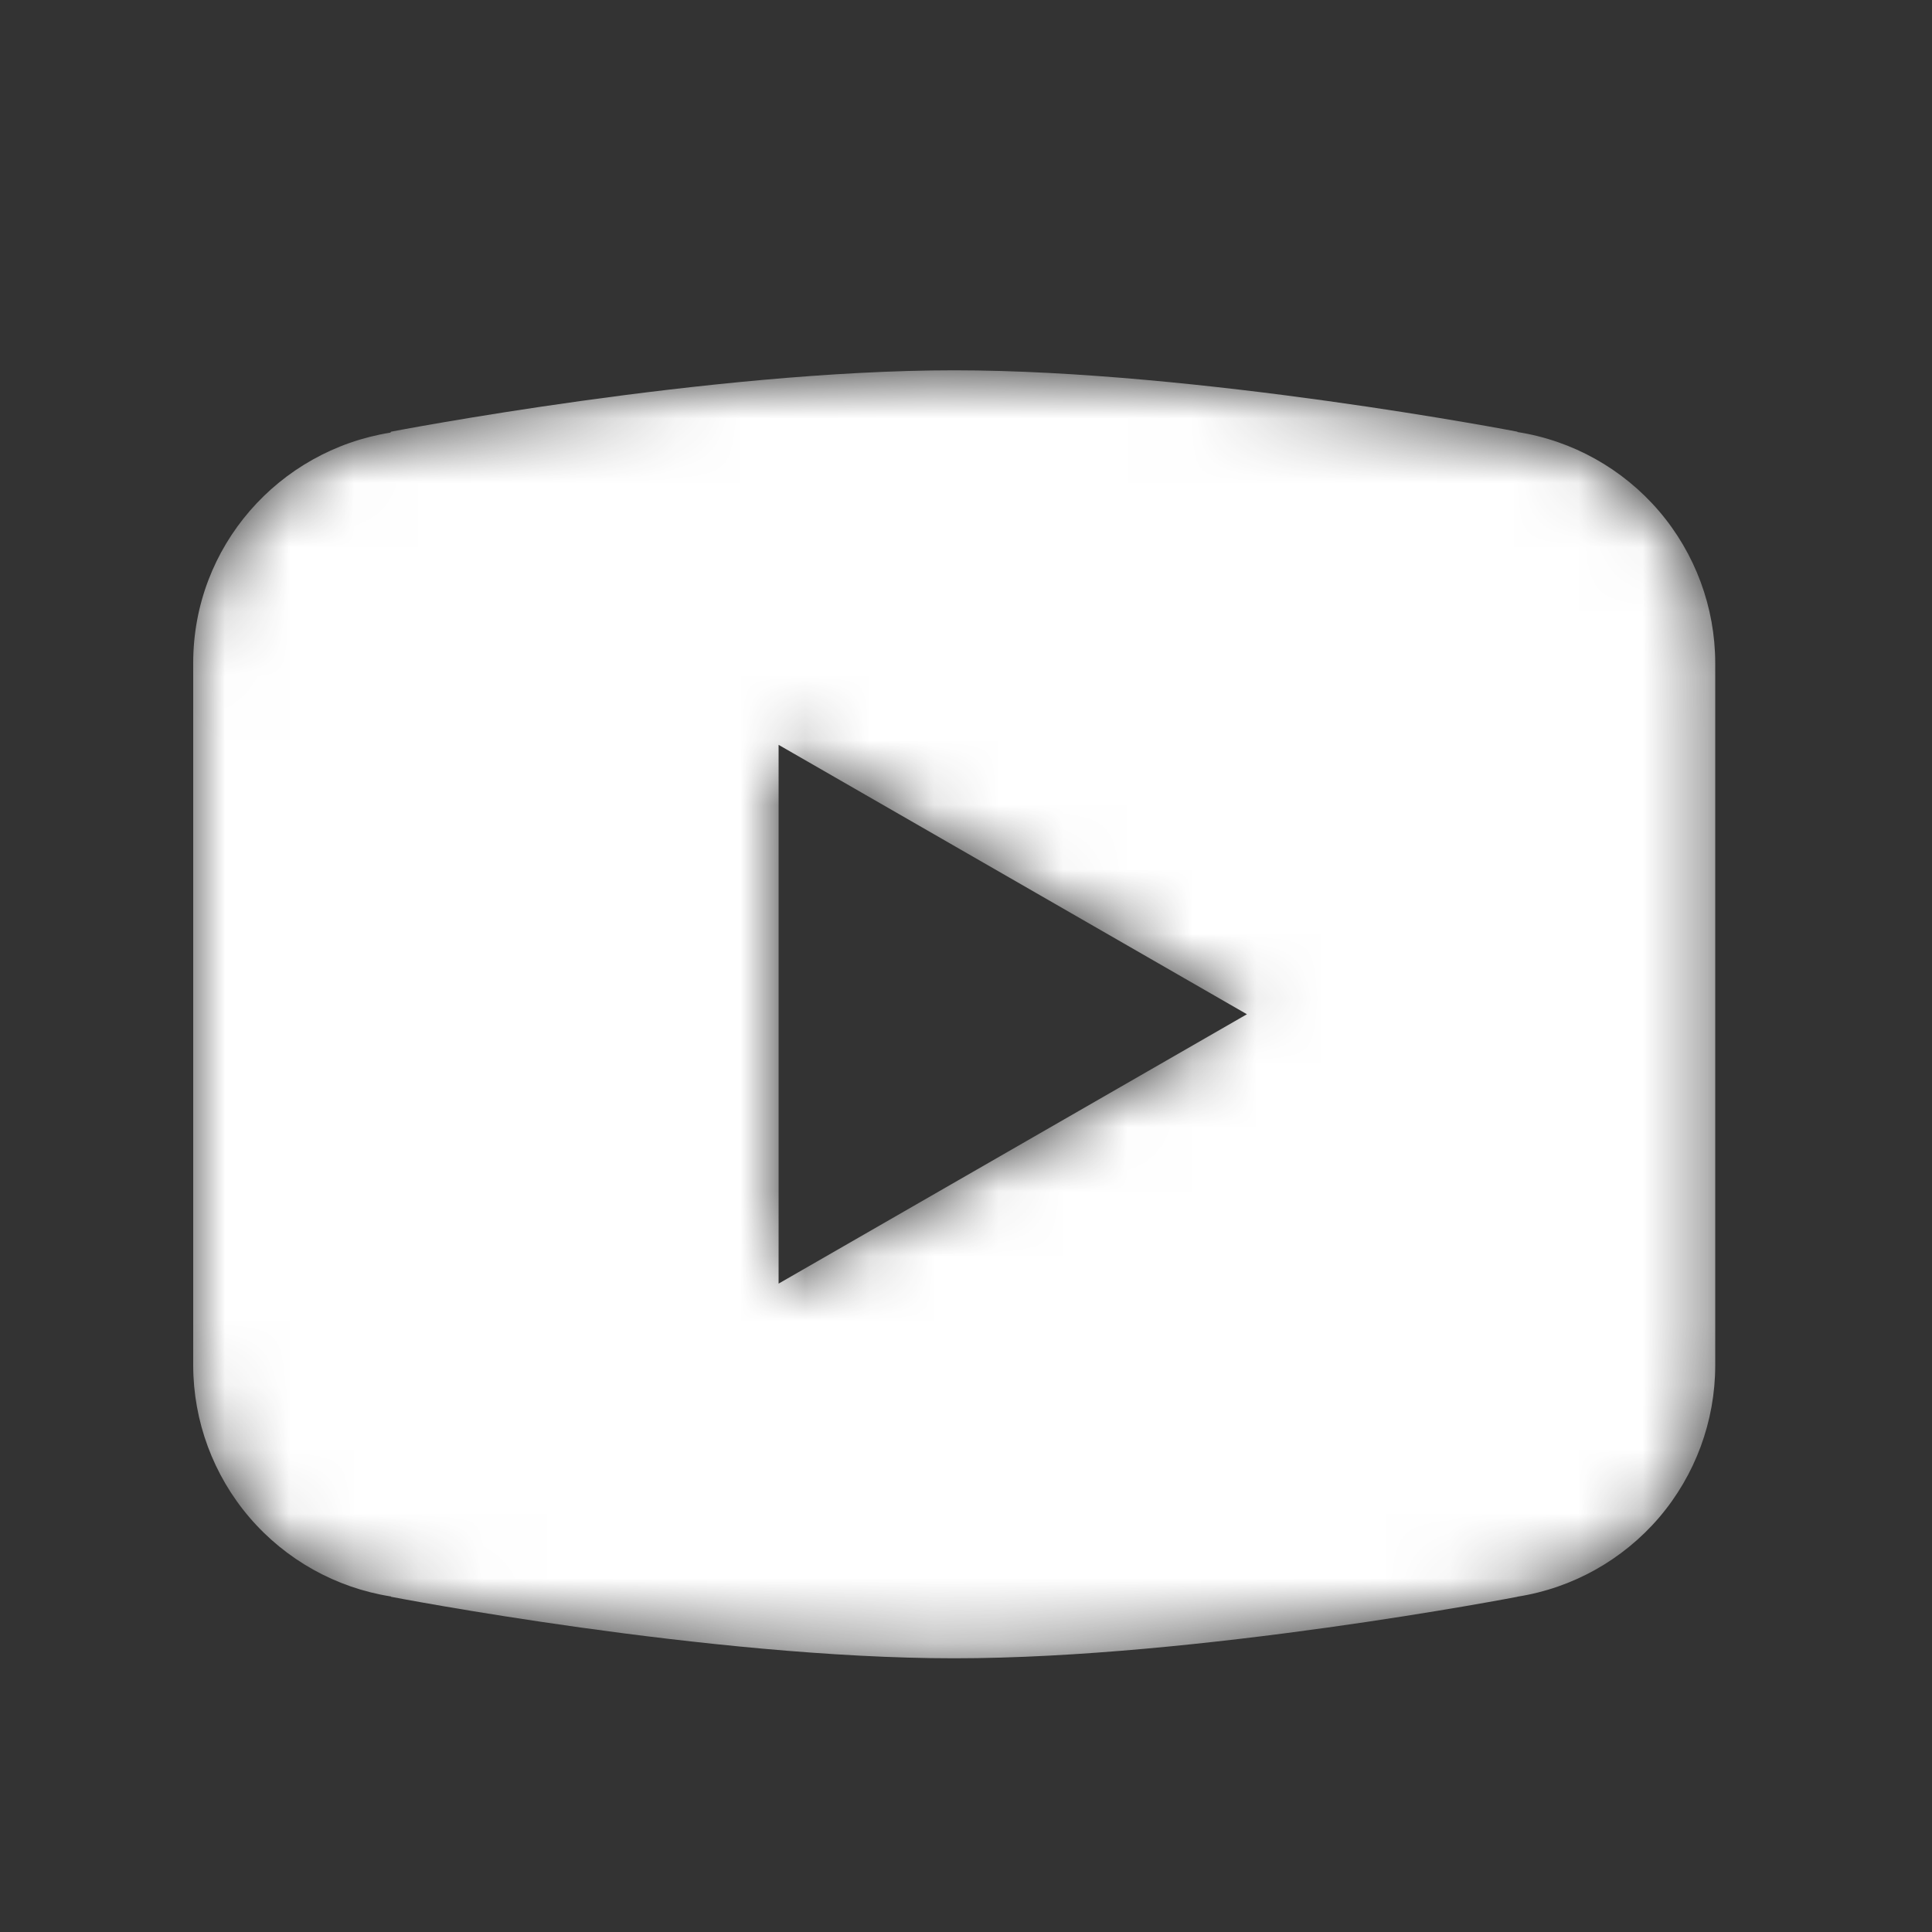 <svg width="30" height="30" viewBox="0 0 30 30" fill="none" xmlns="http://www.w3.org/2000/svg">
<rect x="0" y="0" width="30" height="30" fill="#333333" stroke="none"/>
<g id="youtube icon">
<mask id="mask0_2181_3646" style="mask-type:alpha" maskUnits="userSpaceOnUse" x="3" y="5" width="24" height="21">
<path id="Vector" d="M14.817 5.75C11.012 5.75 6.073 6.703 6.073 6.703L6.061 6.718C4.328 6.995 3 8.484 3 10.295V15.749V15.751V21.203V21.205C3.002 22.07 3.312 22.906 3.874 23.563C4.437 24.22 5.215 24.655 6.07 24.79L6.073 24.795C6.073 24.795 11.012 25.75 14.817 25.75C18.622 25.75 23.561 24.795 23.561 24.795L23.563 24.793C24.418 24.659 25.197 24.223 25.761 23.566C26.323 22.908 26.633 22.071 26.634 21.205V21.203V15.751V15.749V10.295C26.633 9.43 26.323 8.593 25.761 7.936C25.198 7.279 24.419 6.843 23.565 6.709L23.561 6.703C23.561 6.703 18.622 5.75 14.817 5.75ZM12.09 11.566L19.362 15.749L12.09 19.932V11.566Z" fill="white"/>
</mask>
<g mask="url(#mask0_2181_3646)">
<path id="Vector_2" d="M14.817 5.75C11.012 5.75 6.073 6.703 6.073 6.703L6.061 6.718C4.328 6.995 3 8.484 3 10.295V15.749V15.751V21.203V21.205C3.002 22.07 3.312 22.906 3.874 23.563C4.437 24.22 5.215 24.655 6.07 24.79L6.073 24.795C6.073 24.795 11.012 25.75 14.817 25.75C18.622 25.75 23.561 24.795 23.561 24.795L23.563 24.793C24.418 24.659 25.197 24.223 25.761 23.566C26.323 22.908 26.633 22.071 26.634 21.205V21.203V15.751V15.749V10.295C26.633 9.43 26.323 8.593 25.761 7.936C25.198 7.279 24.419 6.843 23.565 6.709L23.561 6.703C23.561 6.703 18.622 5.75 14.817 5.75ZM12.09 11.566L19.362 15.749L12.09 19.932V11.566Z" fill="white"/>
</g>
</g>
</svg>
